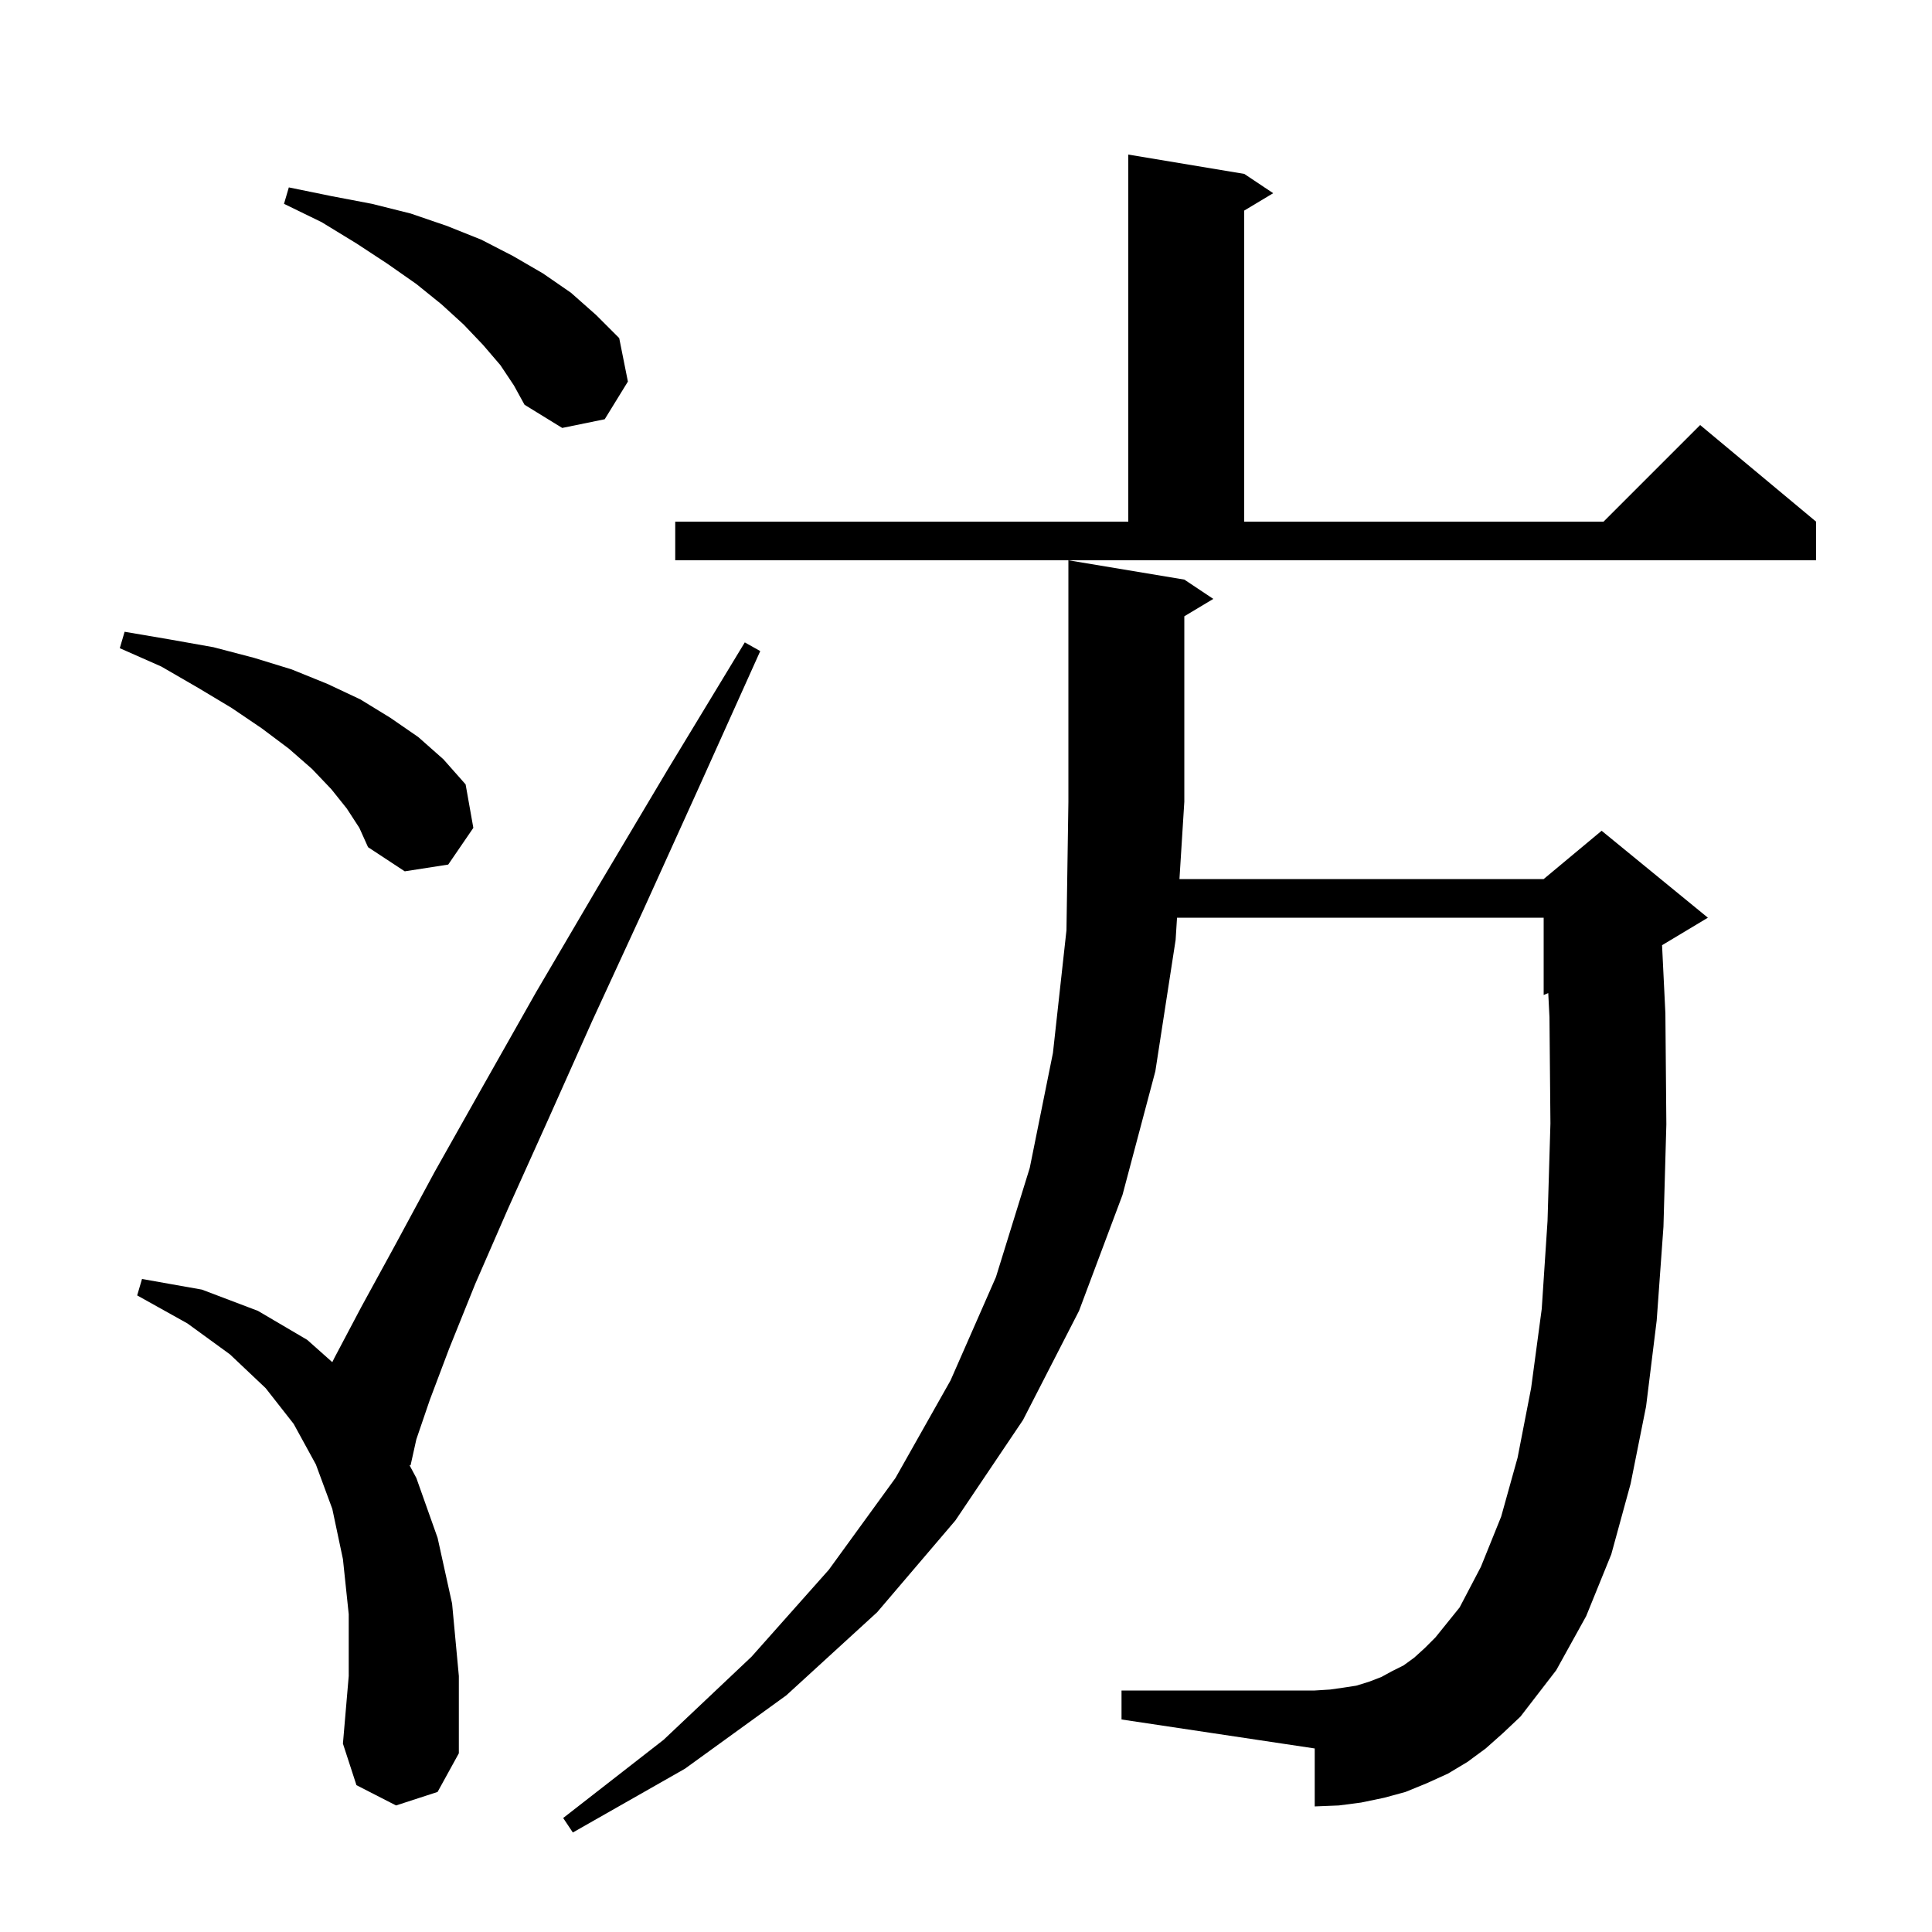 <svg xmlns="http://www.w3.org/2000/svg" xmlns:xlink="http://www.w3.org/1999/xlink" version="1.1" baseProfile="full" viewBox="0 0 200 200" width="200" height="200">
<g fill="black">
<path d="M 153.8 181.0 L 151.9 182.4 L 149.9 183.6 L 147.7 184.6 L 145.5 185.5 L 143.3 186.1 L 140.9 186.6 L 138.6 186.9 L 136.1 187.0 L 136.1 181.0 L 116.1 178.0 L 116.1 175.0 L 136.1 175.0 L 137.7 174.9 L 139.1 174.7 L 140.4 174.5 L 141.7 174.1 L 143.0 173.6 L 144.1 173.0 L 145.3 172.4 L 146.4 171.6 L 147.5 170.6 L 148.6 169.5 L 151.1 166.4 L 153.3 162.2 L 155.4 157.0 L 157.1 150.9 L 158.5 143.7 L 159.6 135.5 L 160.2 126.4 L 160.5 116.3 L 160.4 105.3 L 160.275 102.802 L 159.8 103.0 L 159.8 95.0 L 121.845 95.0 L 121.7 97.3 L 119.6 110.9 L 116.2 123.7 L 111.7 135.7 L 105.9 147.0 L 98.9 157.4 L 90.8 166.9 L 81.4 175.5 L 70.9 183.1 L 59.3 189.7 L 58.3 188.2 L 68.7 180.1 L 77.8 171.5 L 85.8 162.5 L 92.7 153.0 L 98.4 142.9 L 103.1 132.2 L 106.6 120.9 L 109.0 109.0 L 110.4 96.3 L 110.6 83.0 L 110.6 58.0 L 122.6 60.0 L 125.6 62.0 L 122.6 63.8 L 122.6 83.0 L 122.097 91.0 L 159.8 91.0 L 165.8 86.0 L 176.8 95.0 L 172.056 97.846 L 172.4 104.9 L 172.5 116.4 L 172.2 127.0 L 171.5 136.7 L 170.4 145.6 L 168.8 153.6 L 166.8 160.9 L 164.2 167.3 L 161.1 172.9 L 157.4 177.7 L 155.6 179.4 Z M 41.0 186.9 L 36.9 184.8 L 35.5 180.5 L 36.1 173.5 L 36.1 167.1 L 35.5 161.4 L 34.4 156.2 L 32.7 151.6 L 30.4 147.4 L 27.5 143.7 L 23.8 140.2 L 19.4 137.0 L 14.2 134.1 L 14.7 132.4 L 20.9 133.5 L 26.7 135.7 L 31.8 138.7 L 34.399 141.011 L 34.6 140.6 L 37.4 135.3 L 40.9 128.9 L 45.0 121.3 L 49.9 112.6 L 55.5 102.7 L 61.9 91.8 L 69.1 79.7 L 77.1 66.5 L 78.7 67.4 L 72.4 81.4 L 66.6 94.2 L 61.3 105.7 L 56.7 116.0 L 52.6 125.1 L 49.2 132.9 L 46.5 139.6 L 44.5 144.9 L 43.1 149.0 L 42.5 151.7 L 42.385 151.665 L 43.1 153.0 L 45.3 159.2 L 46.8 166.0 L 47.5 173.5 L 47.5 181.5 L 45.3 185.5 Z M 35.9 83.7 L 34.3 81.7 L 32.3 79.6 L 29.9 77.5 L 27.1 75.4 L 24.0 73.3 L 20.5 71.2 L 16.7 69.0 L 12.4 67.1 L 12.9 65.4 L 17.6 66.2 L 22.1 67.0 L 26.3 68.1 L 30.2 69.3 L 33.9 70.8 L 37.3 72.4 L 40.4 74.3 L 43.3 76.3 L 45.9 78.6 L 48.2 81.2 L 49.0 85.7 L 46.4 89.5 L 41.9 90.2 L 38.1 87.7 L 37.2 85.7 Z M 69.9 54.0 L 116.8 54.0 L 116.8 16.0 L 128.8 18.0 L 131.8 20.0 L 128.8 21.8 L 128.8 54.0 L 166.0 54.0 L 176.0 44.0 L 188.0 54.0 L 188.0 58.0 L 69.9 58.0 Z M 51.8 37.8 L 50.0 35.7 L 48.0 33.6 L 45.7 31.5 L 43.1 29.4 L 40.1 27.3 L 36.9 25.2 L 33.3 23.0 L 29.4 21.1 L 29.9 19.4 L 34.3 20.3 L 38.5 21.1 L 42.5 22.1 L 46.3 23.4 L 49.8 24.8 L 53.1 26.5 L 56.2 28.3 L 59.1 30.3 L 61.7 32.6 L 64.1 35.0 L 65.0 39.5 L 62.6 43.4 L 58.2 44.3 L 54.3 41.9 L 53.2 39.9 Z " />
</g>
</svg>
